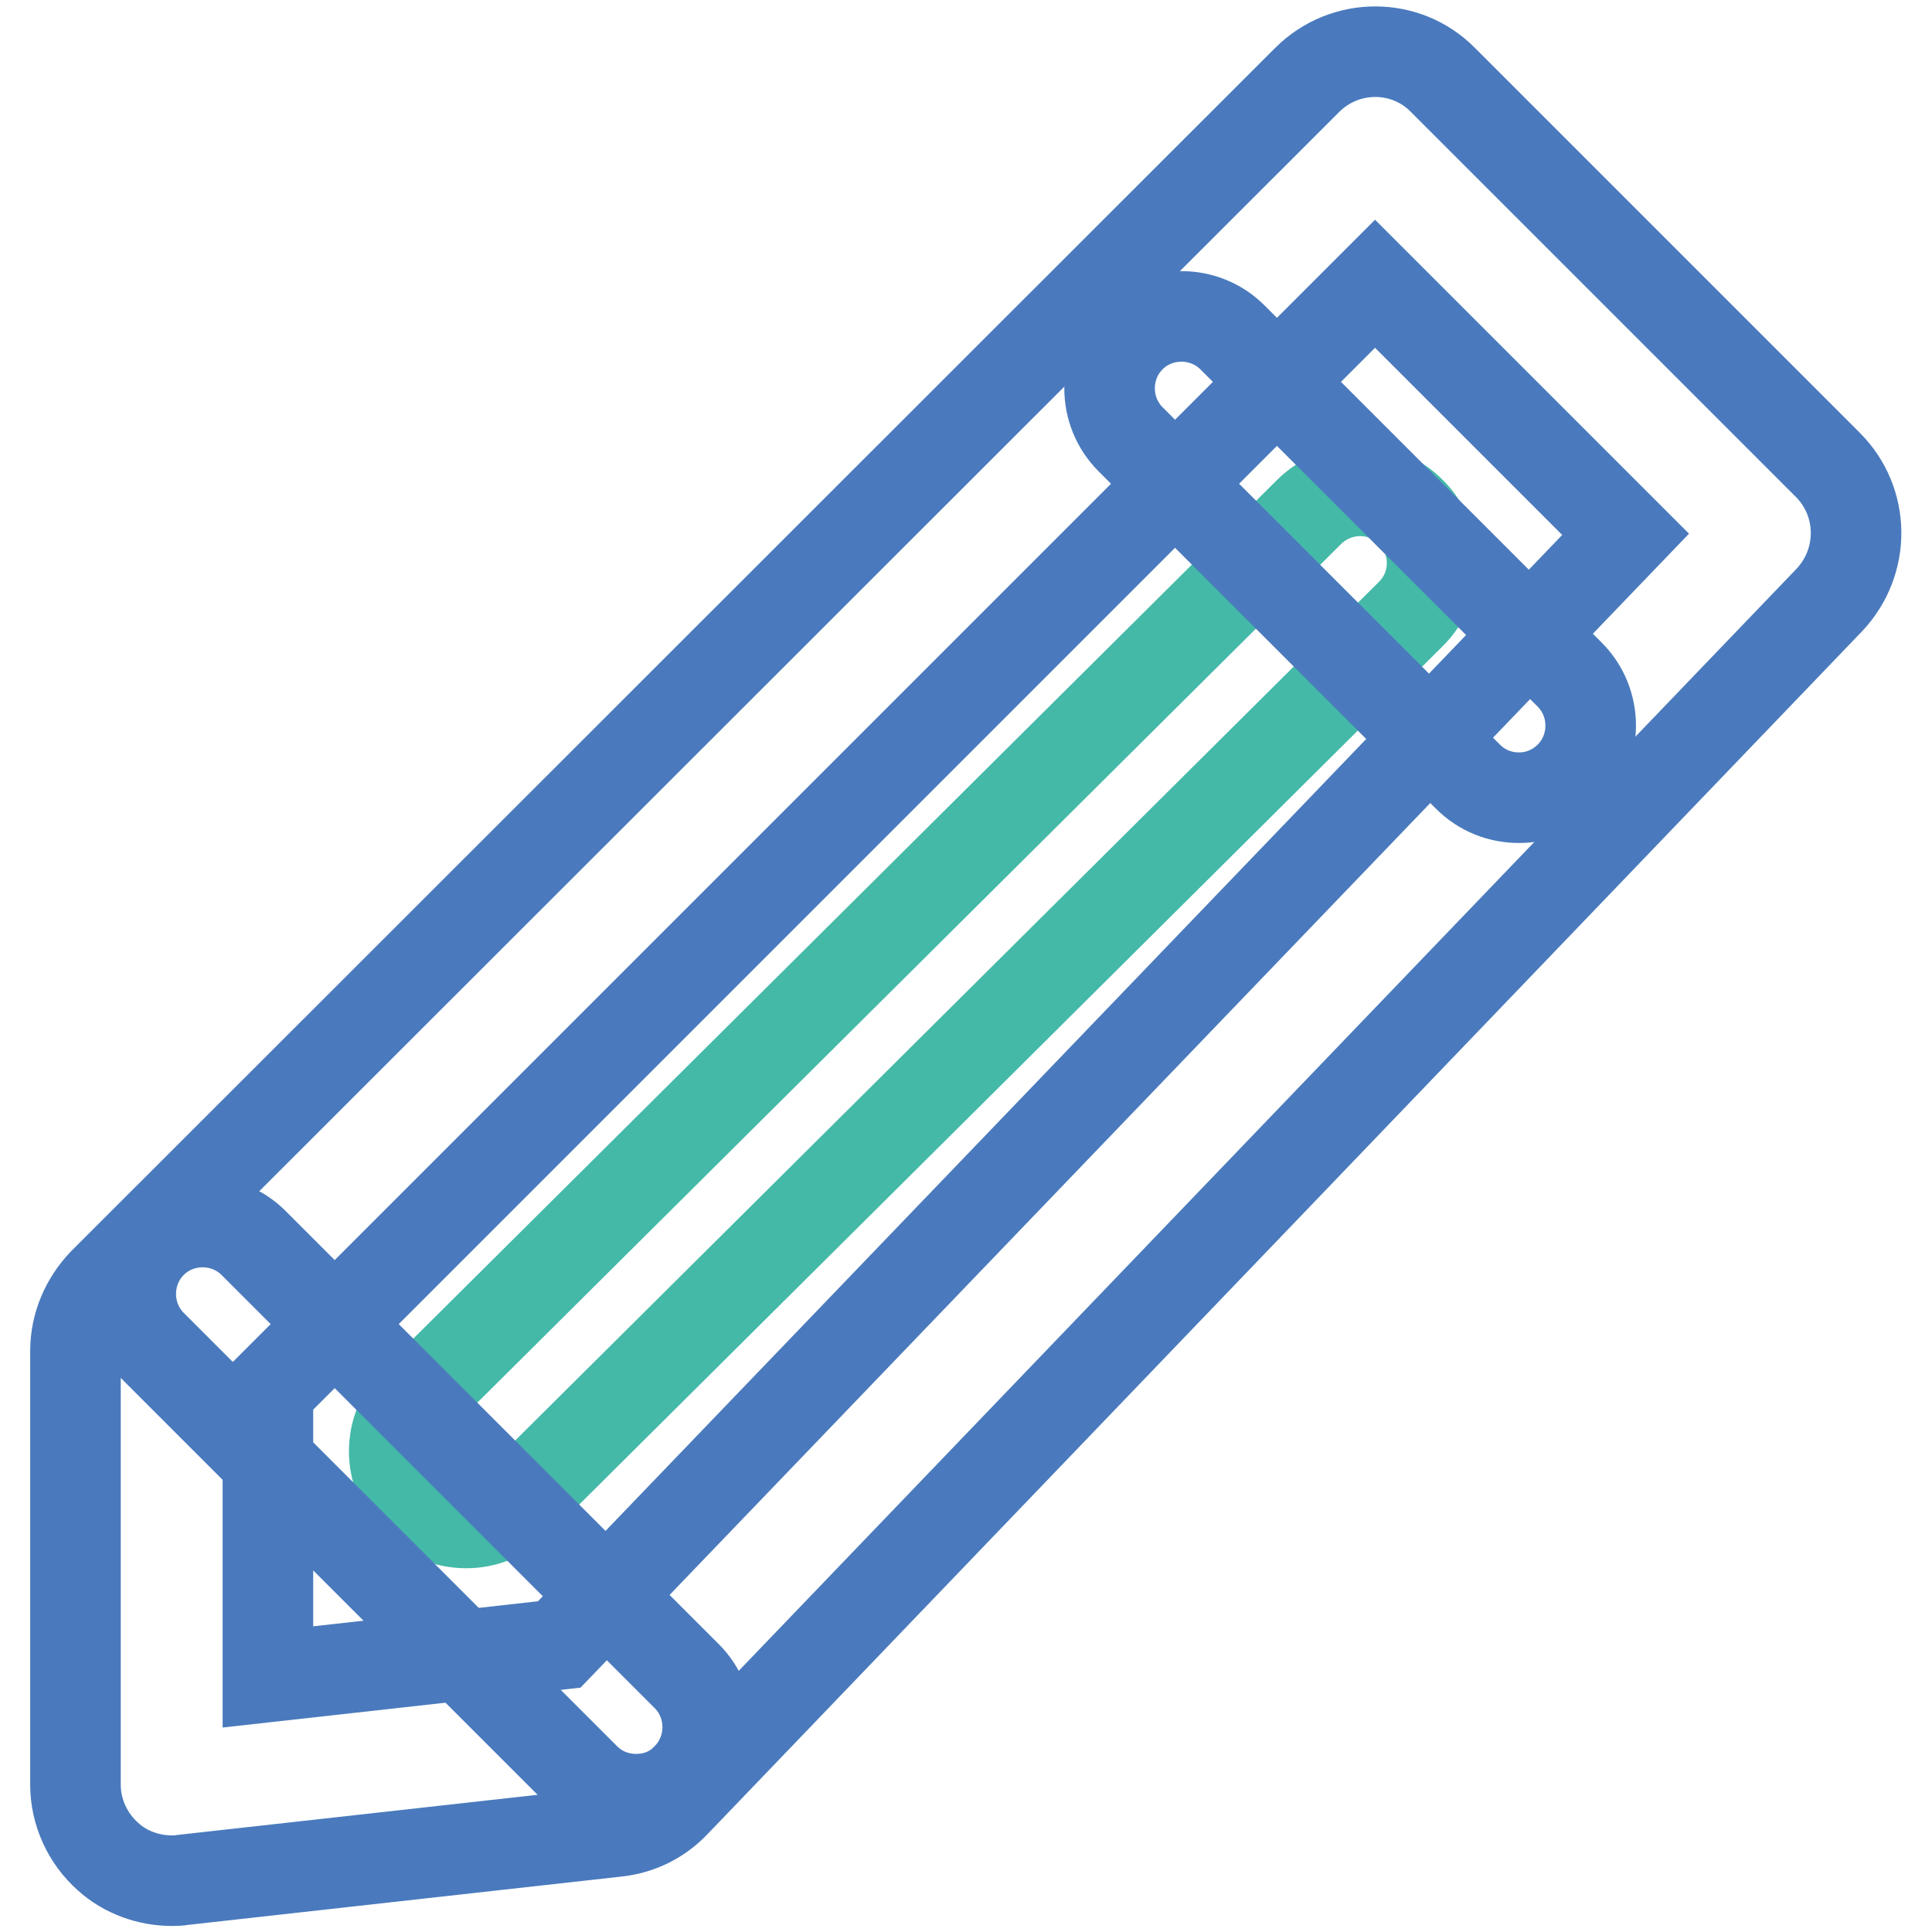 <?xml version="1.0" encoding="utf-8"?>
<!-- Svg Vector Icons : http://www.onlinewebfonts.com/icon -->
<!DOCTYPE svg PUBLIC "-//W3C//DTD SVG 1.1//EN" "http://www.w3.org/Graphics/SVG/1.1/DTD/svg11.dtd">
<svg version="1.1" xmlns="http://www.w3.org/2000/svg" xmlns:xlink="http://www.w3.org/1999/xlink" x="0px" y="0px" viewBox="0 0 256 256" enable-background="new 0 0 256 256" xml:space="preserve">
<g> <path stroke-width="12" fill-opacity="0" stroke="#44b9a8"  d="M61.8,201.8c-2.5,0-4.9-0.9-6.8-2.8c-3.7-3.7-3.7-9.8,0.1-13.5L173.5,67.8c3.8-3.7,9.8-3.7,13.5,0.1 c3.7,3.7,3.7,9.8-0.1,13.5L68.6,199C66.7,200.8,64.3,201.8,61.8,201.8z"/> <path stroke-width="12" fill-opacity="0" stroke="#4a7abd"  d="M201.3,105.7c-2.5,0-4.9-0.9-6.8-2.8l-44.7-44.7c-3.7-3.7-3.7-9.8,0-13.5c3.7-3.7,9.8-3.7,13.5,0l44.7,44.7 c3.7,3.7,3.7,9.8,0,13.5C206.2,104.7,203.8,105.7,201.3,105.7L201.3,105.7z M84.3,238.4c-2.5,0-4.9-0.9-6.8-2.8l-57.4-57.4 c-3.7-3.7-3.7-9.8,0-13.5c3.7-3.7,9.8-3.7,13.5,0l57.4,57.4c3.7,3.7,3.7,9.8,0,13.5C89.2,237.5,86.8,238.4,84.3,238.4z"/> <path stroke-width="12" fill-opacity="0" stroke="#4a7abd"  d="M22.8,249.2c-3.1,0-6.2-1.1-8.5-3.2c-2.7-2.4-4.3-5.9-4.3-9.5V179c0-3.4,1.4-6.6,3.7-9L173.2,10.6 c5-5,13.1-5,18,0l51,51c4.9,4.9,5,12.8,0.2,17.9L89.4,238.9c-2.1,2.2-4.8,3.5-7.8,3.8l-57.4,6.4C23.7,249.2,23.2,249.2,22.8,249.2 L22.8,249.2z M35.5,184.3v37.9l38.6-4.3L215.4,70.8l-33.2-33.2L35.5,184.3L35.5,184.3z"/></g>
</svg>
